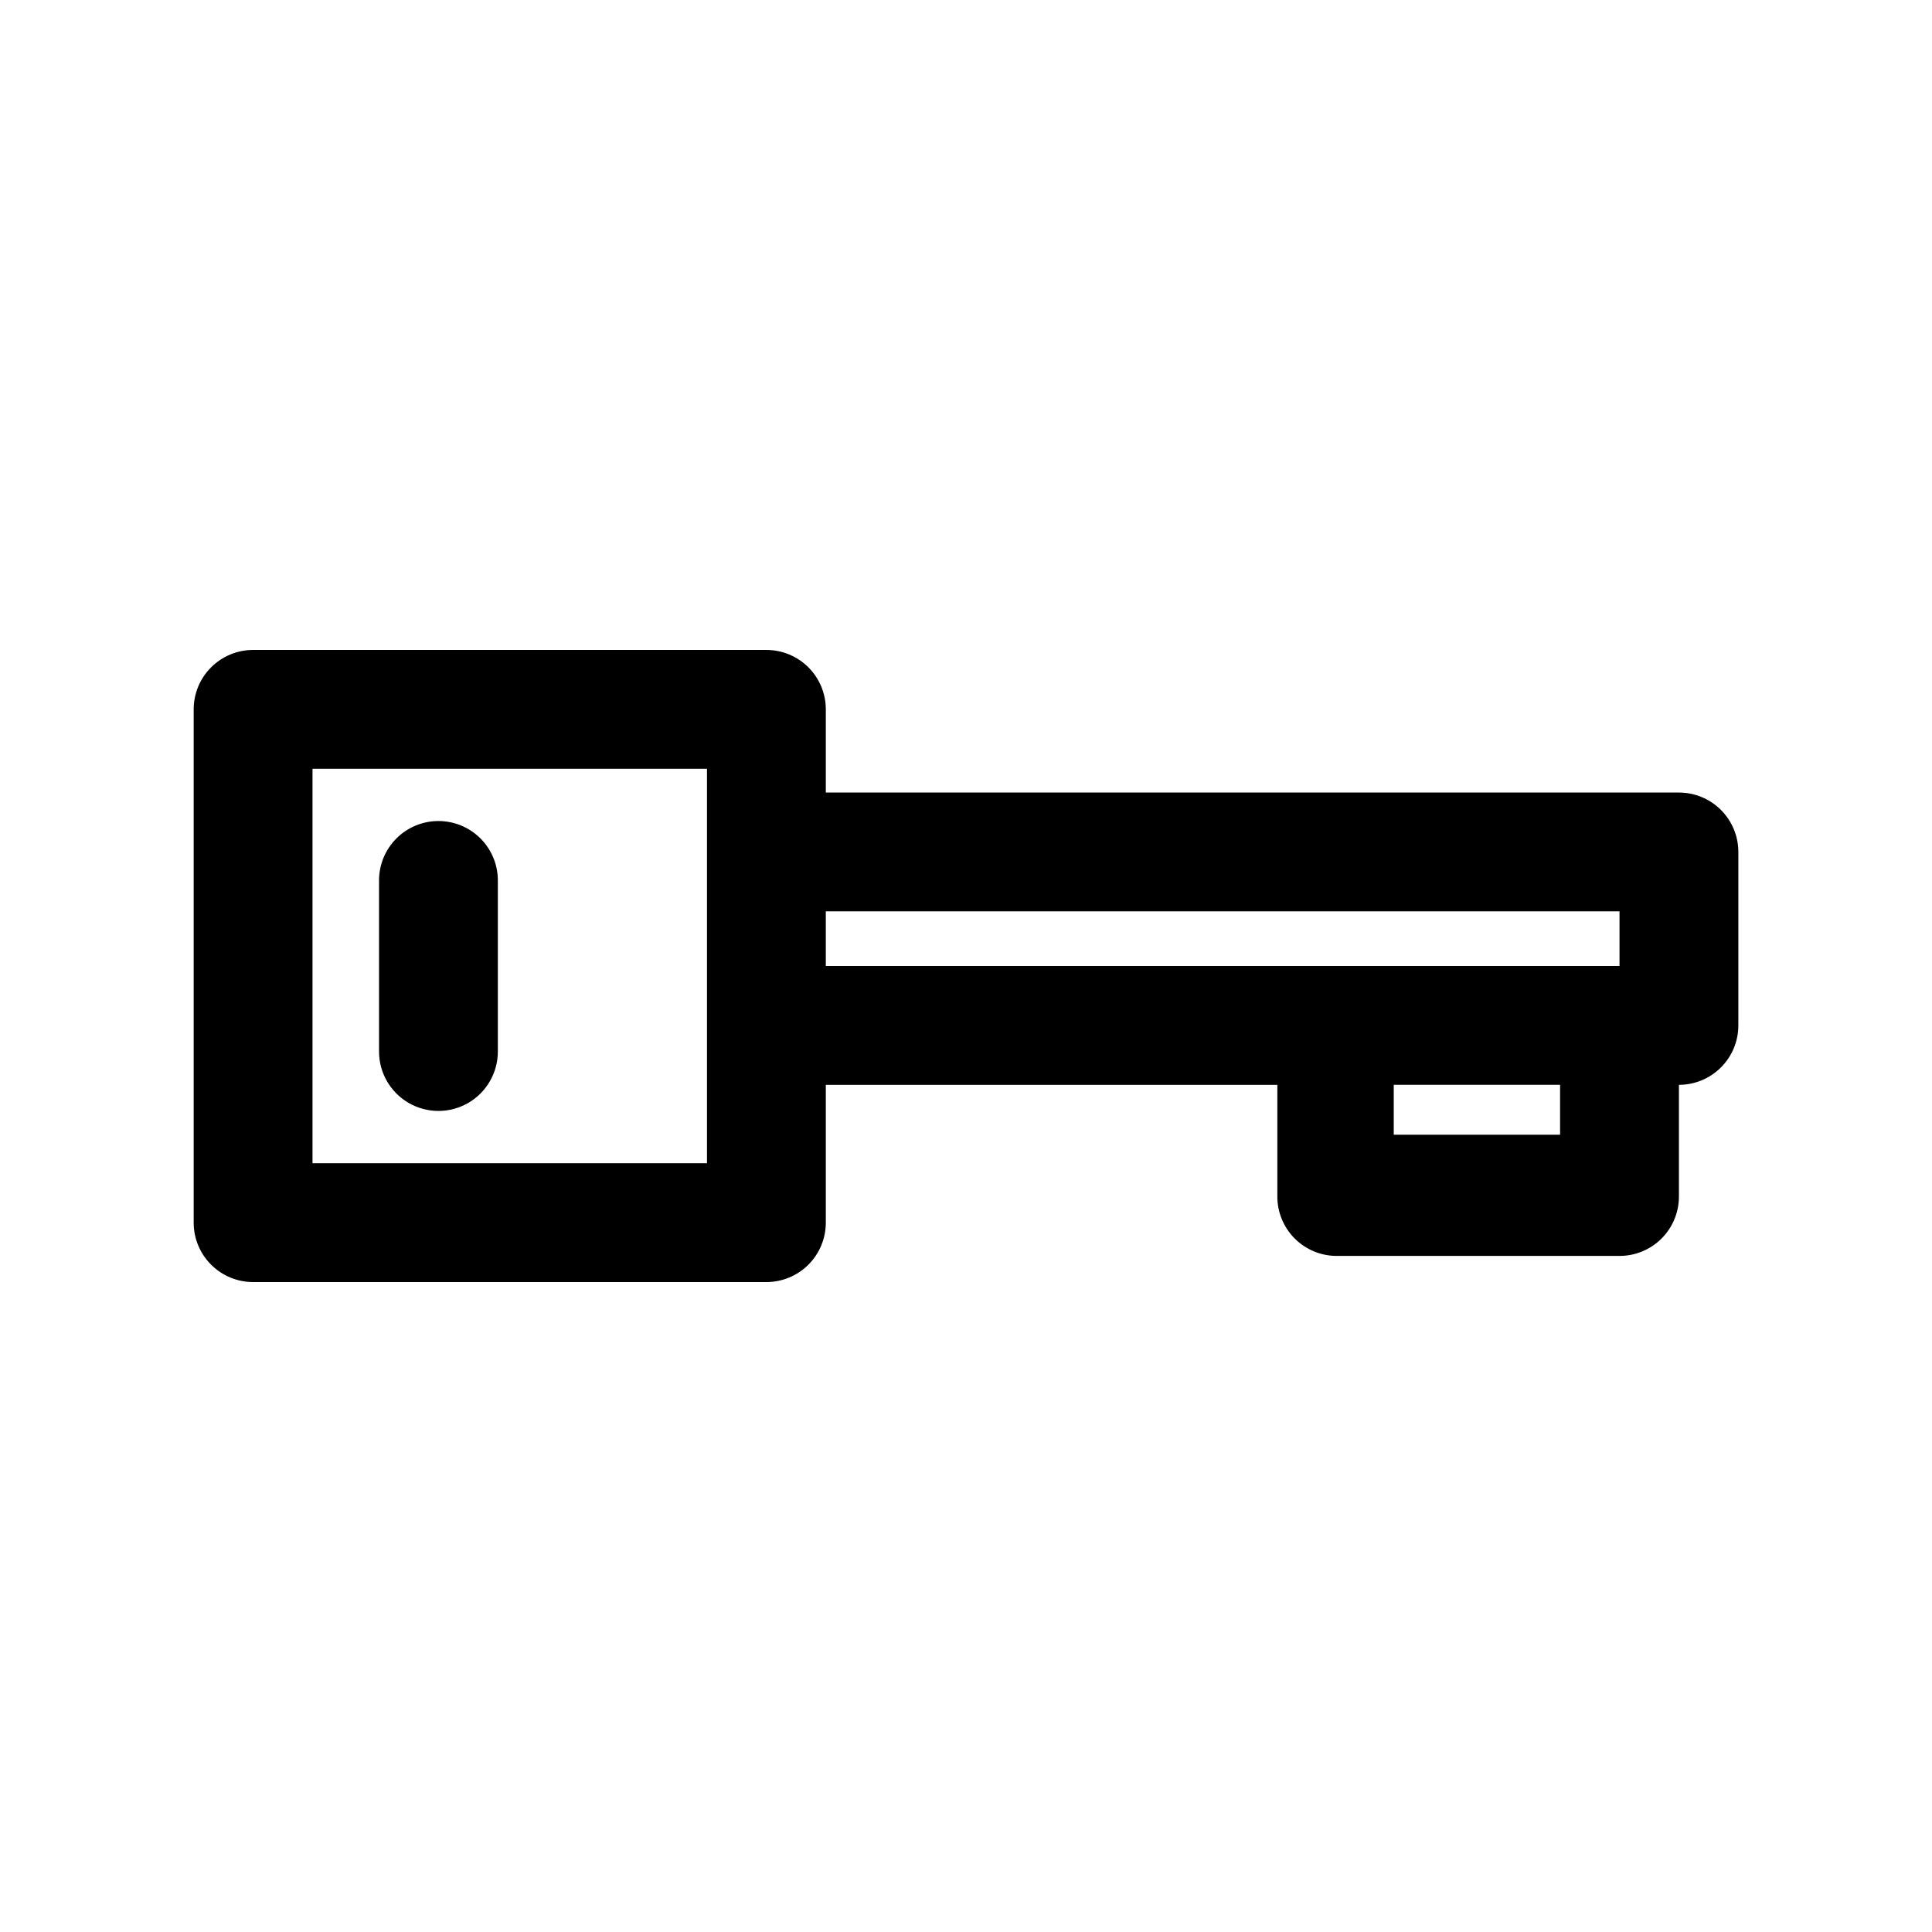 <?xml version="1.0" encoding="UTF-8"?>
<!-- Uploaded to: SVG Repo, www.svgrepo.com, Generator: SVG Repo Mixer Tools -->
<svg fill="#000000" width="800px" height="800px" version="1.1" viewBox="144 144 512 512" xmlns="http://www.w3.org/2000/svg">
 <g>
  <path d="m260.19 361.58c-4.176 0-8.18 1.66-11.133 4.613-2.953 2.953-4.609 6.957-4.609 11.133v45.344c0 5.621 3 10.82 7.871 13.633 4.871 2.812 10.871 2.812 15.742 0s7.871-8.012 7.871-13.633v-45.344c0-4.176-1.656-8.18-4.609-11.133-2.953-2.953-6.957-4.613-11.133-4.613z"/>
  <path d="m588.93 354.03h-226.08v-22.043c0-4.176-1.66-8.18-4.613-11.133-2.953-2.953-6.957-4.613-11.133-4.613h-136.03c-4.176 0-8.18 1.66-11.133 4.613-2.953 2.953-4.613 6.957-4.613 11.133v136.03c0 4.176 1.66 8.18 4.613 11.133s6.957 4.613 11.133 4.613h136.03c4.176 0 8.18-1.66 11.133-4.613s4.613-6.957 4.613-11.133v-36.523h119.66v29.598h-0.004c0 4.176 1.66 8.18 4.613 11.133s6.957 4.609 11.133 4.609h74.941c4.176 0 8.18-1.656 11.133-4.609s4.609-6.957 4.609-11.133v-29.598c4.176 0 8.18-1.66 11.133-4.613s4.613-6.957 4.613-11.133v-45.973c0-4.176-1.66-8.18-4.613-11.133s-6.957-4.609-11.133-4.609zm-257.57 98.242h-104.54v-104.54h104.54v104.54zm31.488-66.754h210.34v14.484h-210.34zm194.59 59.195h-44.082v-13.223h44.082z"/>
 </g>
</svg>